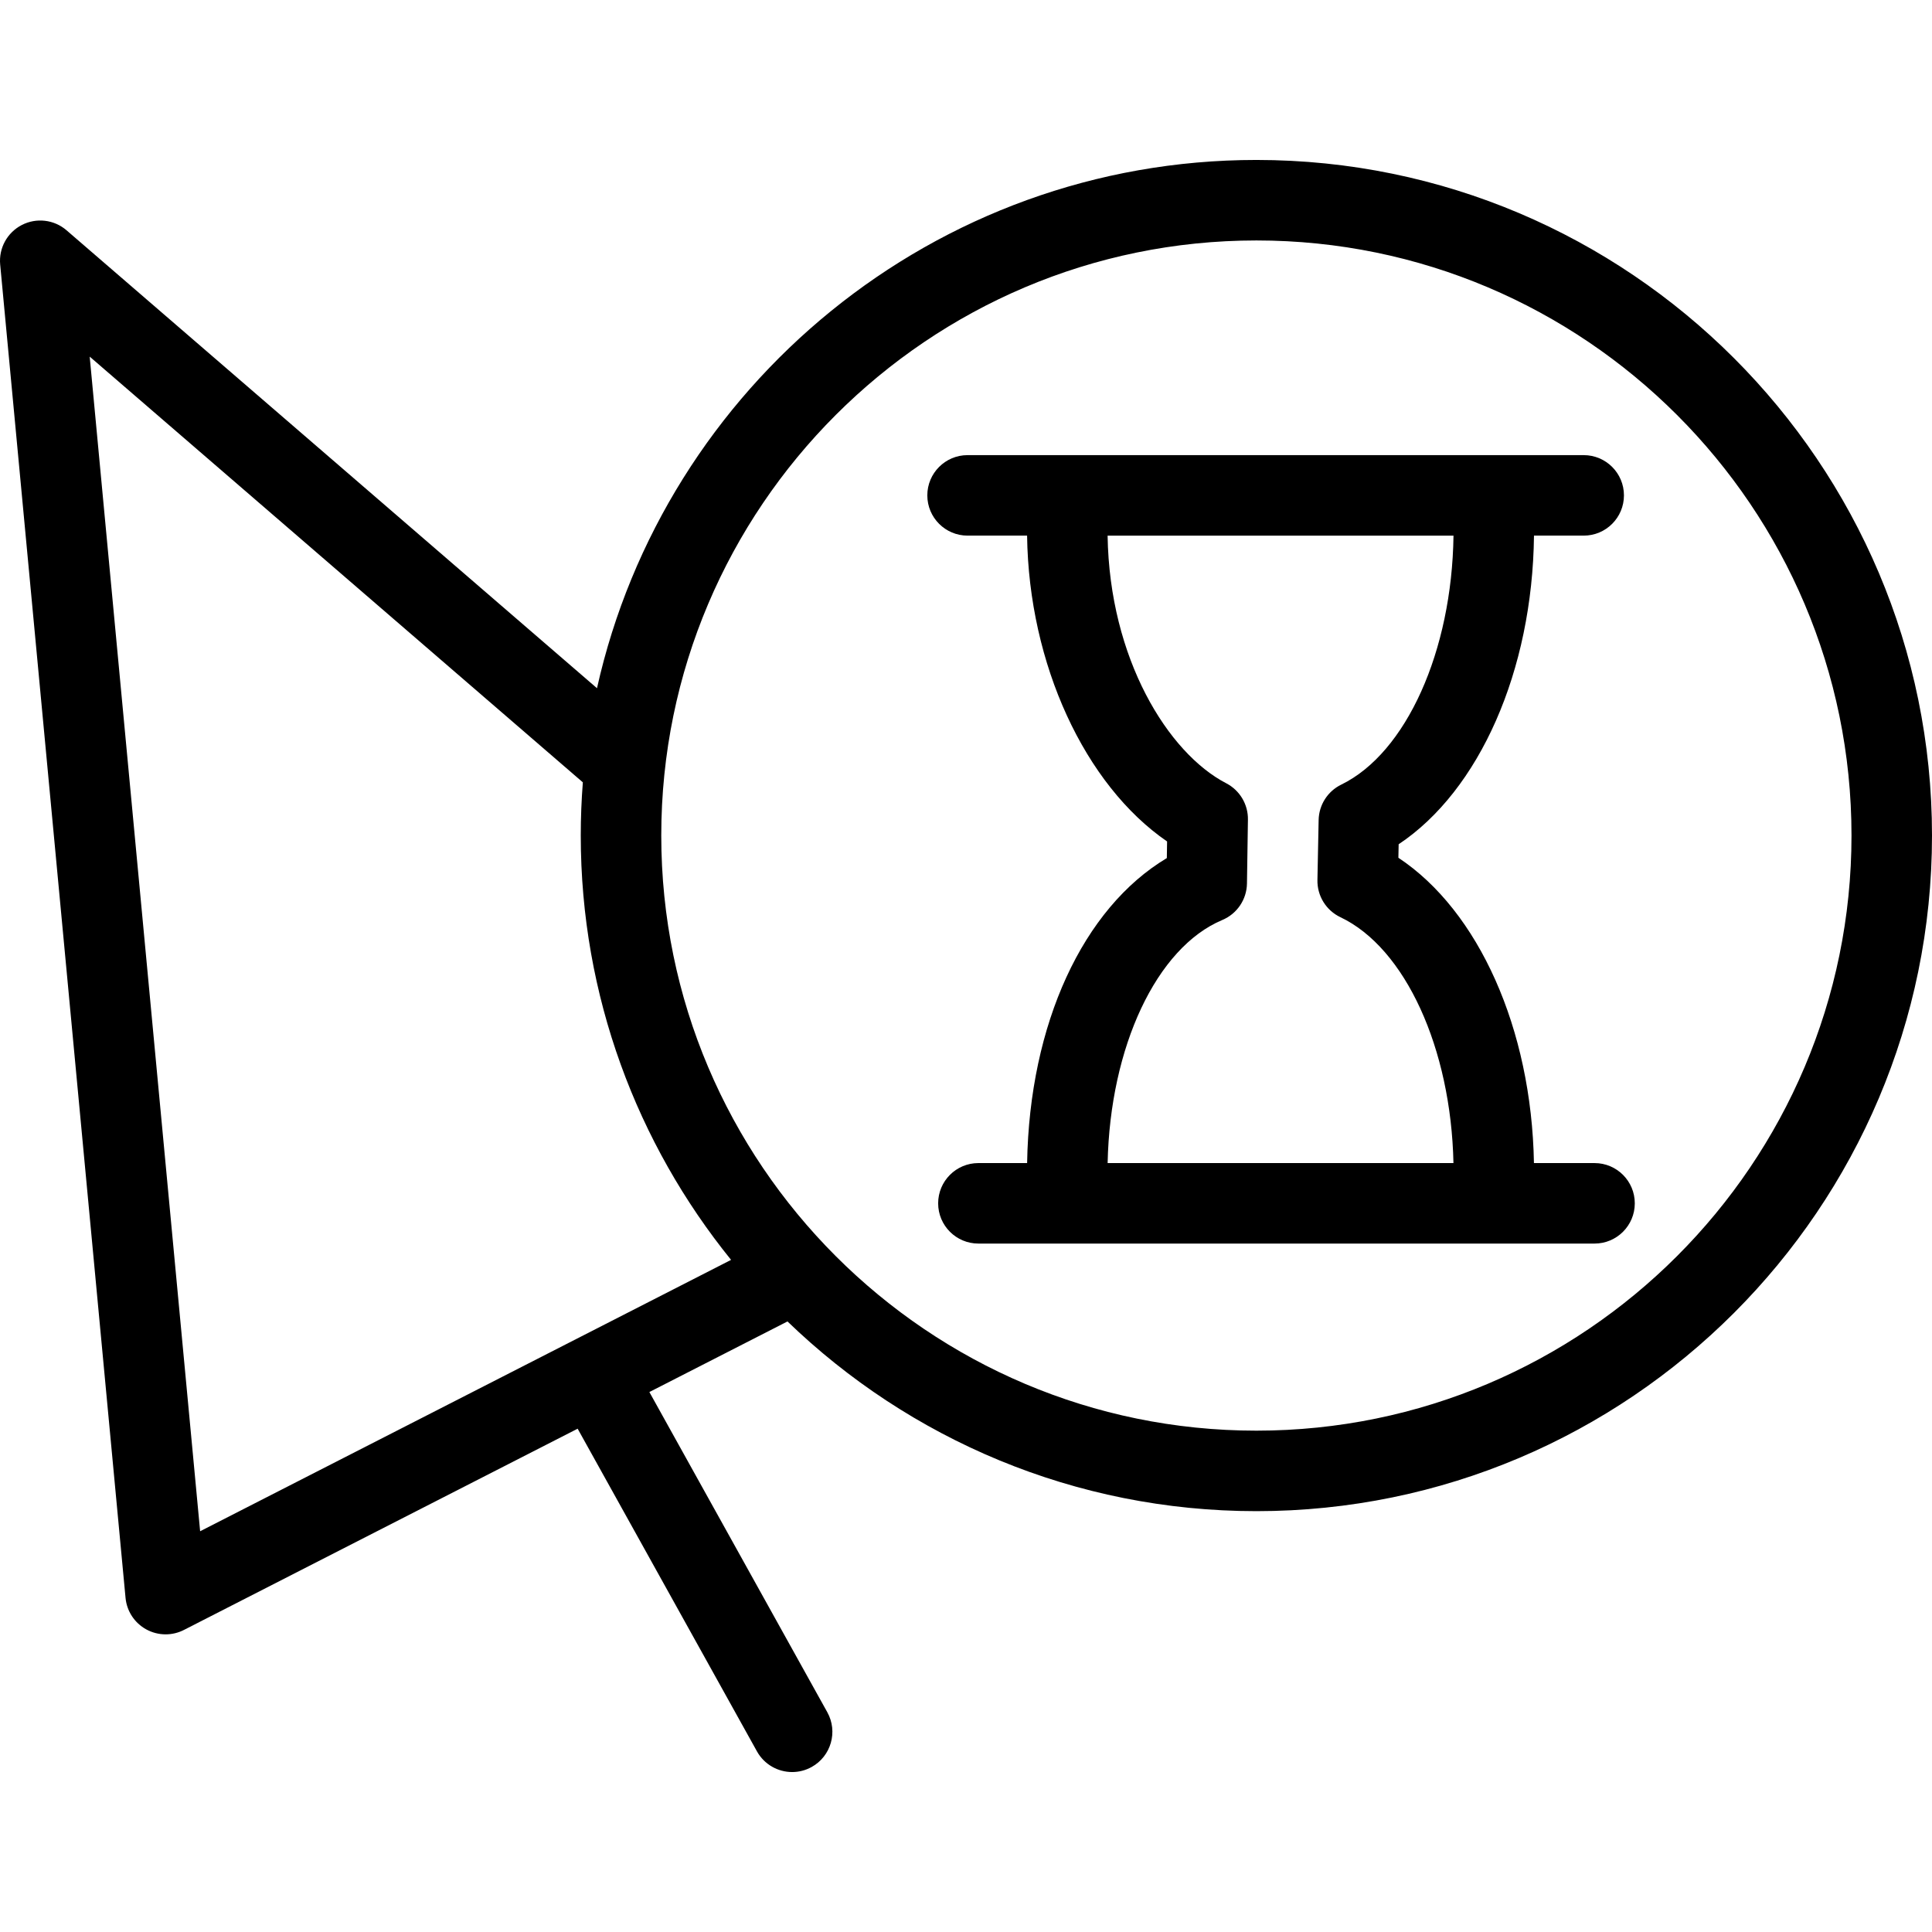<?xml version="1.0" encoding="iso-8859-1"?>
<!-- Generator: Adobe Illustrator 19.0.0, SVG Export Plug-In . SVG Version: 6.00 Build 0)  -->
<svg version="1.1" id="Layer_1" xmlns="http://www.w3.org/2000/svg" xmlns:xlink="http://www.w3.org/1999/xlink" x="0px" y="0px"
	 viewBox="0 0 480 480" style="enable-background:new 0 0 480 480;" xml:space="preserve">
<g>
	<g>
		<g>
			<path d="M396.16,288.963h-15.054c-0.597-33.383-13.756-62.665-33.681-75.855l0.066-3.354
				c20.046-13.344,33.243-43.052,33.625-76.679h12.351c5.522,0,10-4.478,10-10c0-5.522-4.478-10-10-10H240.389
				c-5.523,0-10,4.478-10,10c0,5.522,4.477,10,10,10h14.788c0.423,31.926,14.351,61.946,34.783,75.984l-0.063,4.129
				c-20.83,12.45-34.132,41.166-34.713,75.774H243.08c-5.523,0-10,4.478-10,10c0,5.522,4.477,10,10,10h153.08
				c5.522,0,10-4.478,10-10S401.683,288.963,396.16,288.963z M275.186,288.963c0.6-28.887,12.144-53.528,28.491-60.393
				c3.663-1.537,6.068-5.098,6.128-9.069l0.239-15.873c0.057-3.789-2.033-7.285-5.398-9.029
				c-14.42-7.471-29.003-30.916-29.467-61.523h85.938c-0.383,28.684-11.737,53.992-27.889,61.862
				c-3.374,1.644-5.543,5.037-5.618,8.789l-0.299,14.914c-0.079,3.933,2.155,7.547,5.709,9.233
				c16.109,7.648,27.486,32.566,28.086,61.089H275.186z"/>
			<path d="M312.145,39.74c-79.988,0-147.077,56.237-163.825,131.244L16.535,57.219c-3.09-2.668-7.491-3.19-11.119-1.318
				c-3.628,1.871-5.754,5.76-5.372,9.824L31.19,396.986c0.31,3.3,2.236,6.232,5.142,7.828c1.498,0.823,3.155,1.235,4.814,1.235
				c1.56,0,3.121-0.364,4.551-1.096l97.817-49.997l44.545,80.159c1.828,3.289,5.236,5.145,8.751,5.145
				c1.643,0,3.31-0.406,4.848-1.261c4.828-2.683,6.566-8.772,3.884-13.599l-44.208-79.553l34.314-17.538
				c30.21,29.163,71.292,47.133,116.498,47.133C404.7,375.443,480,300.14,480,207.581C480,115.033,404.7,39.74,312.145,39.74z
				 M49.722,380.435L22.283,88.603l122.524,105.77c-0.341,4.359-0.518,8.763-0.518,13.208c0,39.904,14.004,76.593,37.344,105.431
				L49.722,380.435z M312.145,355.443c-81.528,0-147.855-66.331-147.855-147.862c0-81.52,66.328-147.841,147.855-147.841
				S460,126.061,460,207.581C460,289.112,393.672,355.443,312.145,355.443z"/>
		</g>
	</g>
</g>
<g>
</g>
<g>
</g>
<g>
</g>
<g>
</g>
<g>
</g>
<g>
</g>
<g>
</g>
<g>
</g>
<g>
</g>
<g>
</g>
<g>
</g>
<g>
</g>
<g>
</g>
<g>
</g>
<g>
</g>
</svg>
